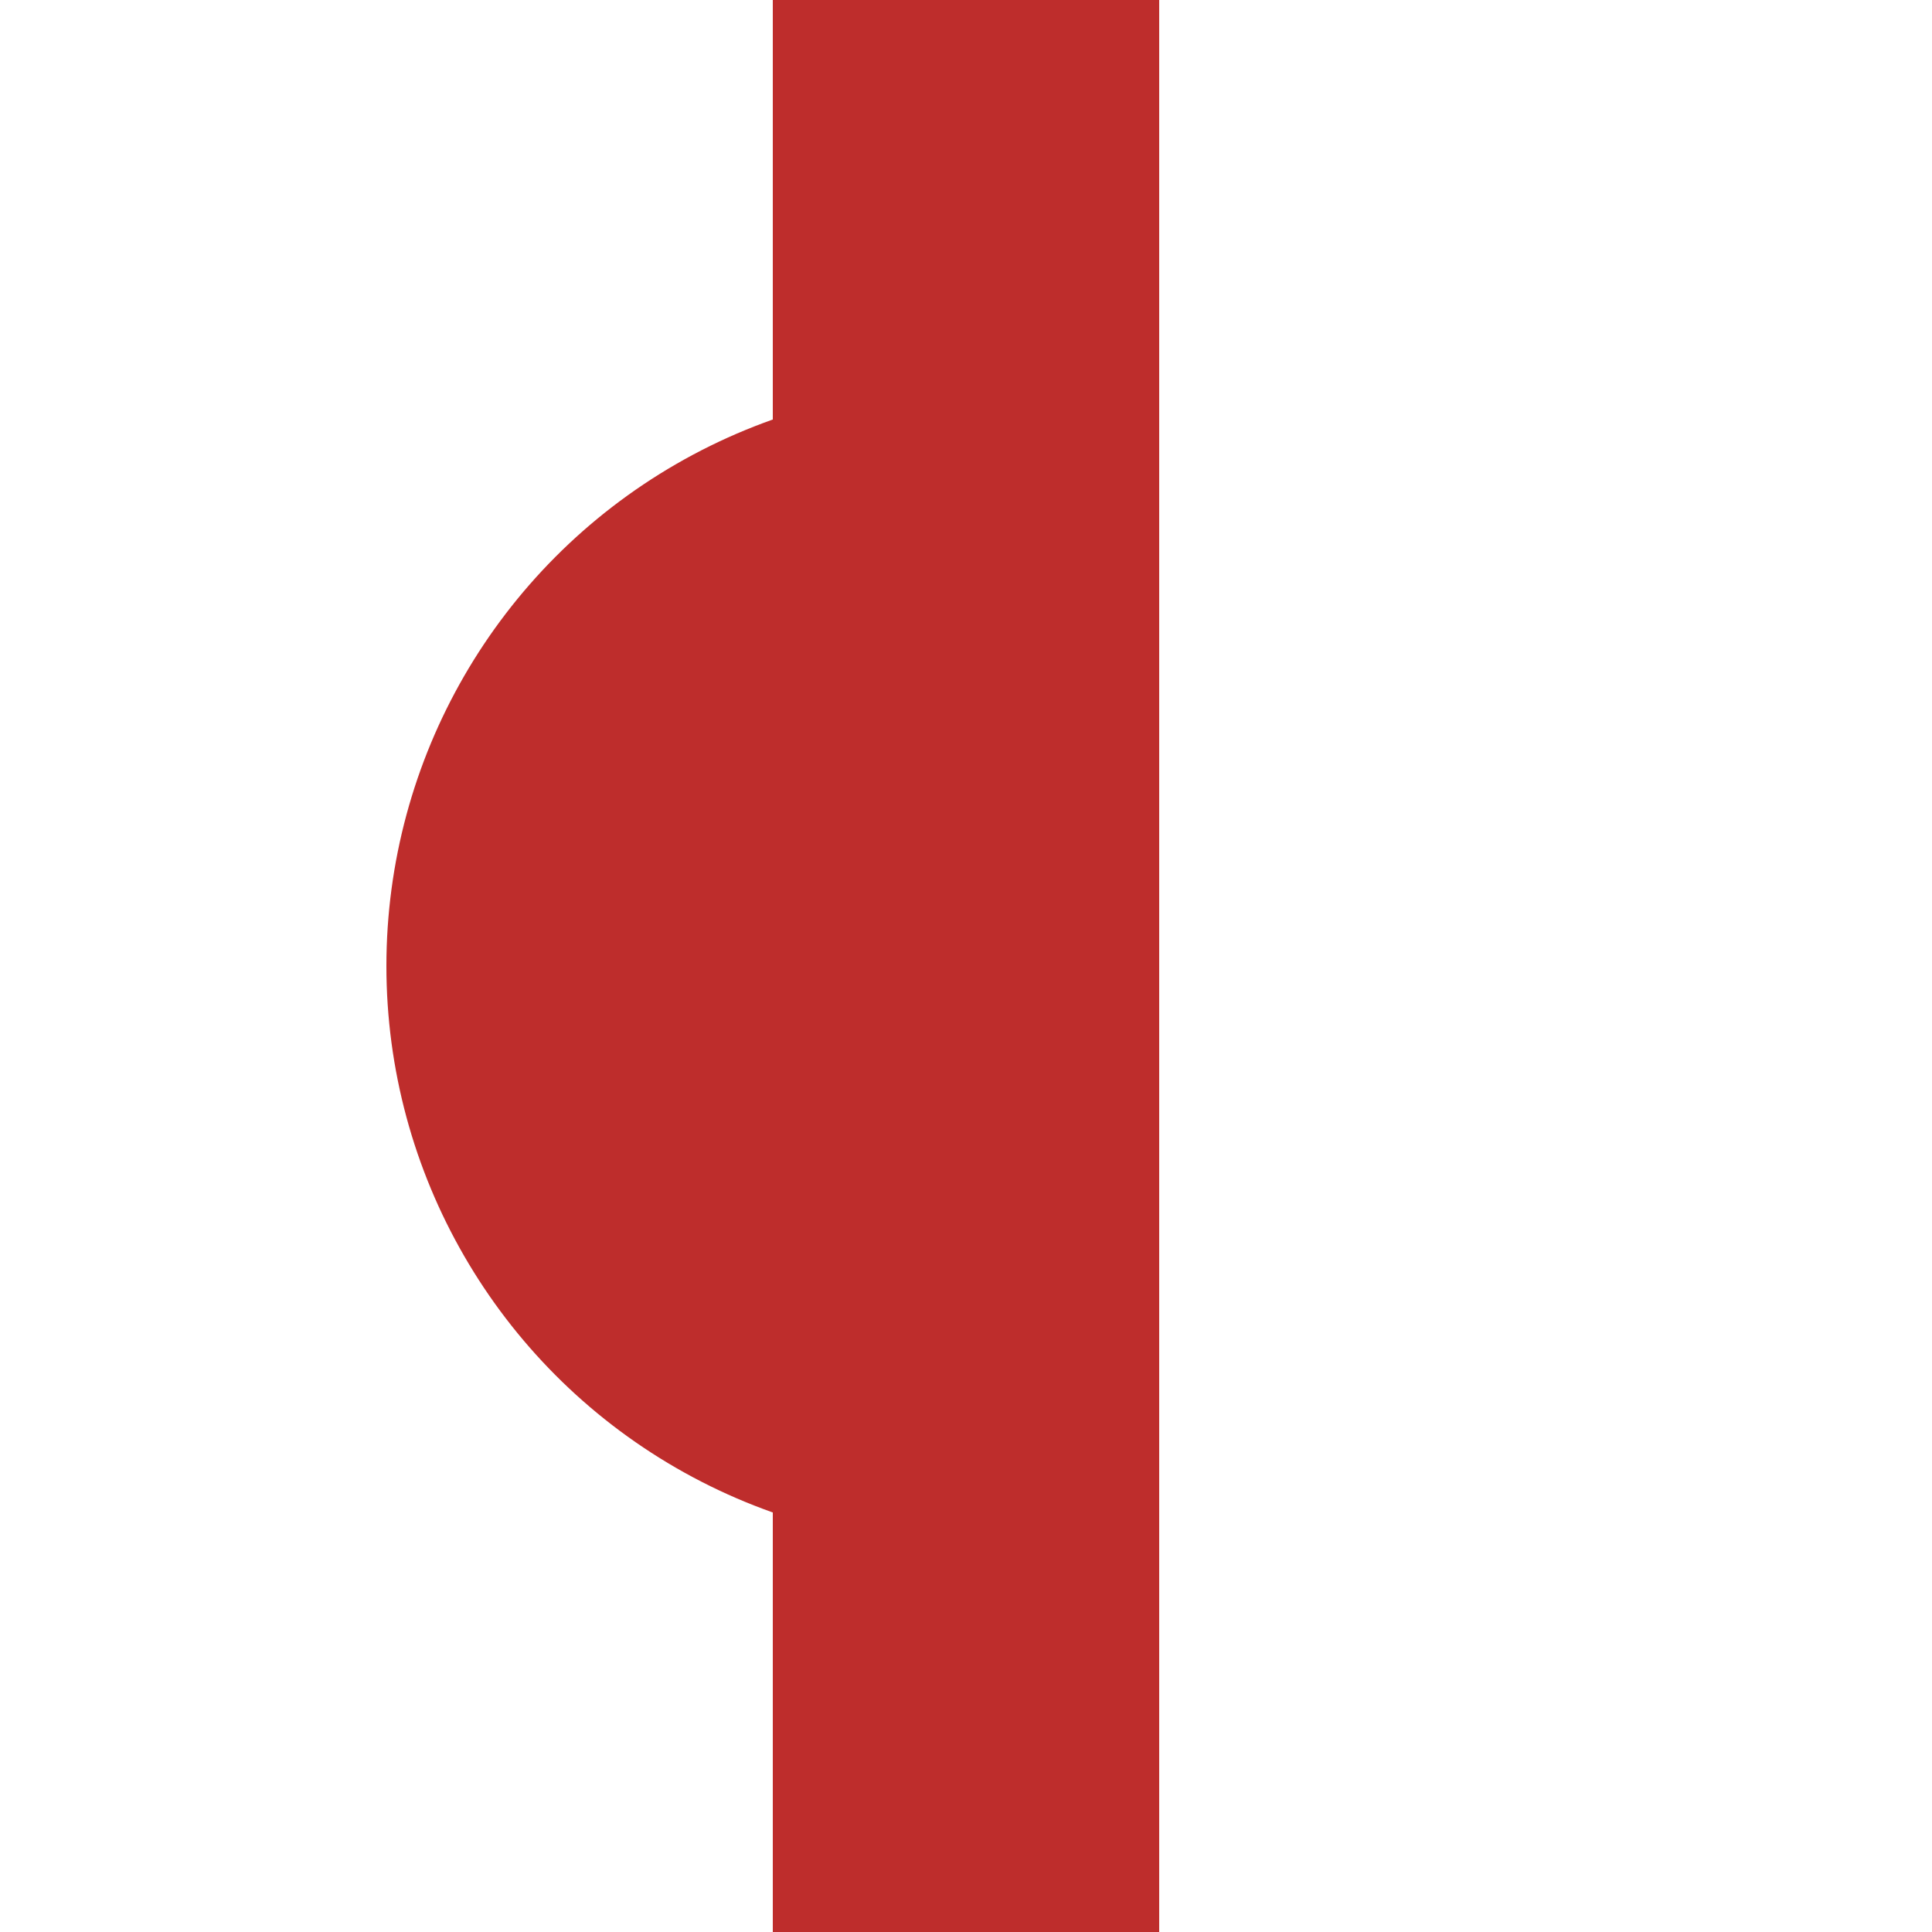 ﻿<?xml version="1.0" encoding="UTF-8"?>
<!DOCTYPE svg PUBLIC "-//W3C//DTD SVG 1.1//EN" "http://www.w3.org/Graphics/SVG/1.1/DTD/svg11.dtd">
<!-- Created by Maxima m for Wikipedia -->
<svg xmlns="http://www.w3.org/2000/svg" width="500px" height="500px" viewBox="0 0 500 500" version="1.0">
<defs>
  <style type="text/css"><![CDATA[
    .str0 {fill:none;stroke:#be2d2c;stroke-width:100}
    .str1 {fill:#be2d2c;stroke:none;}
    .str2 {fill:#fff;stroke:none;}
  ]]></style>
  <clipPath id="cutout">
    <rect width="300" height="300" x="0" y="100" />
  </clipPath>
</defs>
<path class="str0" 
  d="M 250,0 v 500" />
<circle class="str1" clip-path="url(#cutout)"
  r="150"  cx="250" cy="250" />
</svg>
